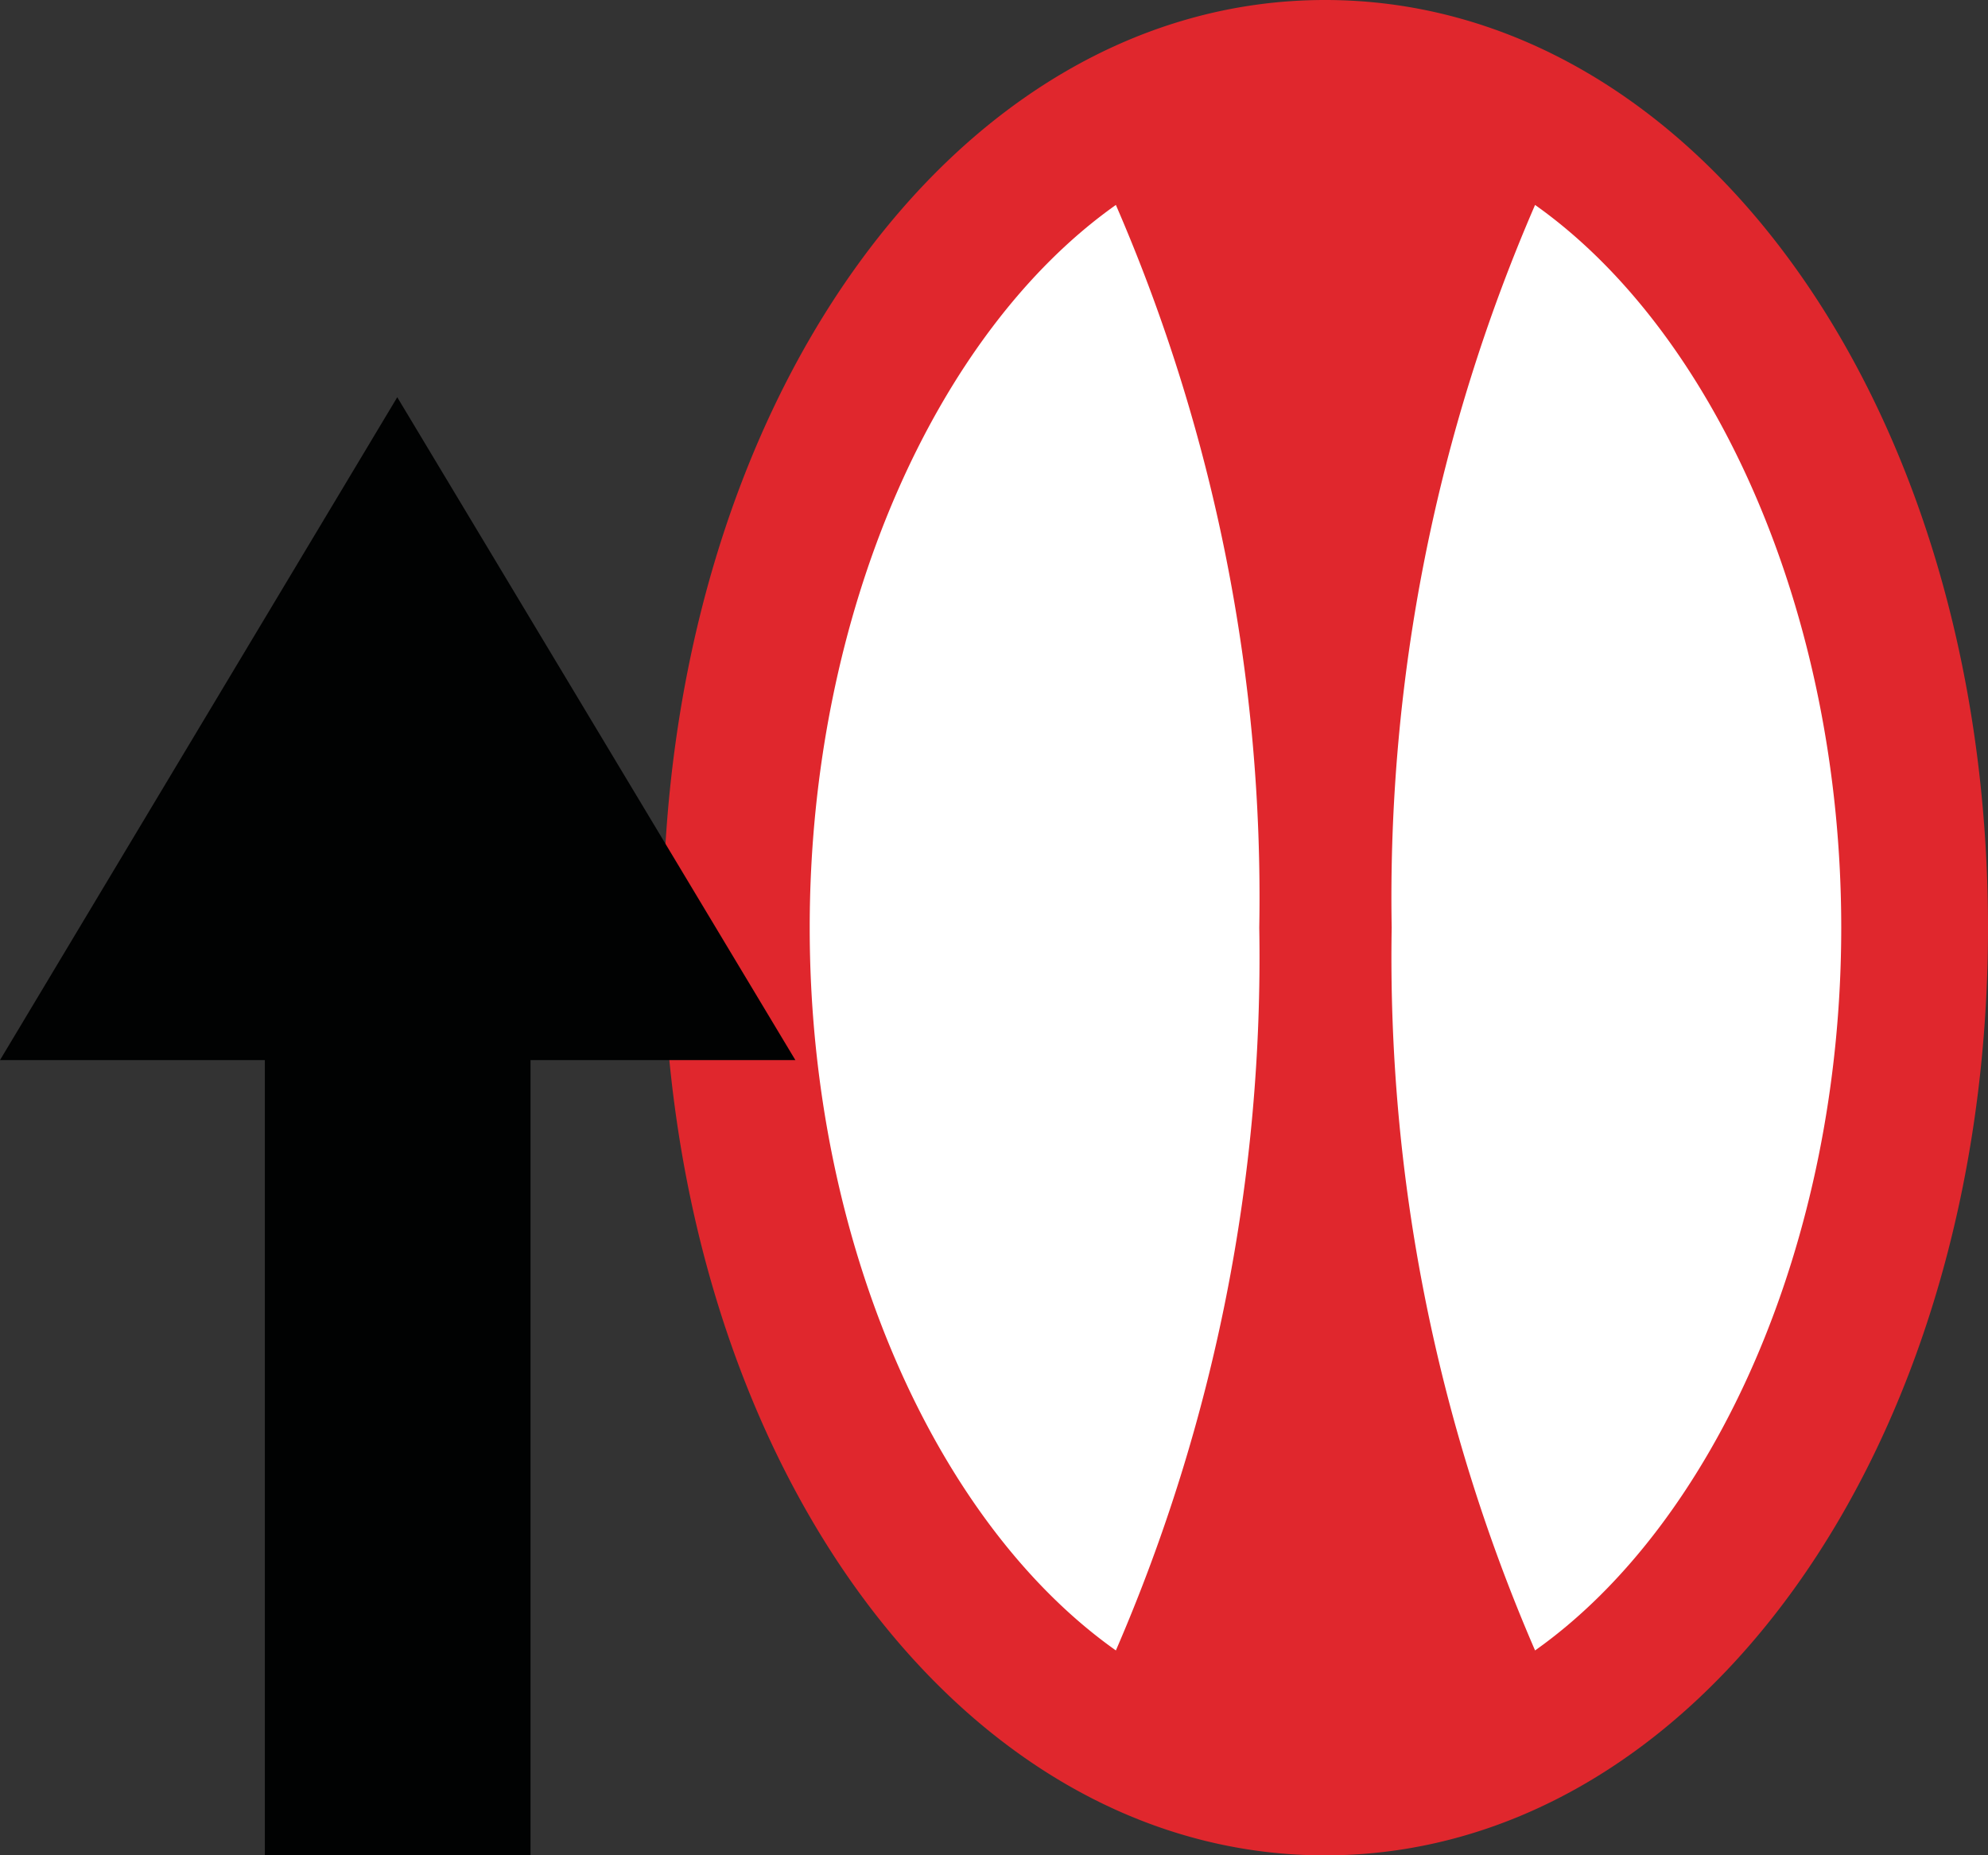 <svg xmlns="http://www.w3.org/2000/svg" width="23.57" height="22"><rect width="100%" height="100%" fill="#333333" stroke="none"/><g data-name="レイヤー 2"><g data-name="Layer 1"><ellipse cx="15.71" cy="11" rx="6.81" ry="10.21" fill="#fff"/><path d="M15.71 0c-4.4 0-7.85 4.83-7.85 11s3.45 11 7.85 11 7.86-4.83 7.86-11-3.45-11-7.86-11zM9.6 11c0-3.75 1.51-7.07 3.63-8.57a20.64 20.64 0 011.7 8.57 20.68 20.68 0 01-1.7 8.57C11.11 18.07 9.6 14.75 9.6 11zm8.6 8.57A20.68 20.68 0 0116.5 11a20.64 20.64 0 011.7-8.57c2.12 1.5 3.63 4.82 3.63 8.57s-1.51 7.07-3.63 8.57z" fill="#e0272d"/><path fill="#010202" d="M4.71 4.71L0 12.57h3.14V22h3.15v-9.43h3.14L4.71 4.71z"/></g></g></svg>